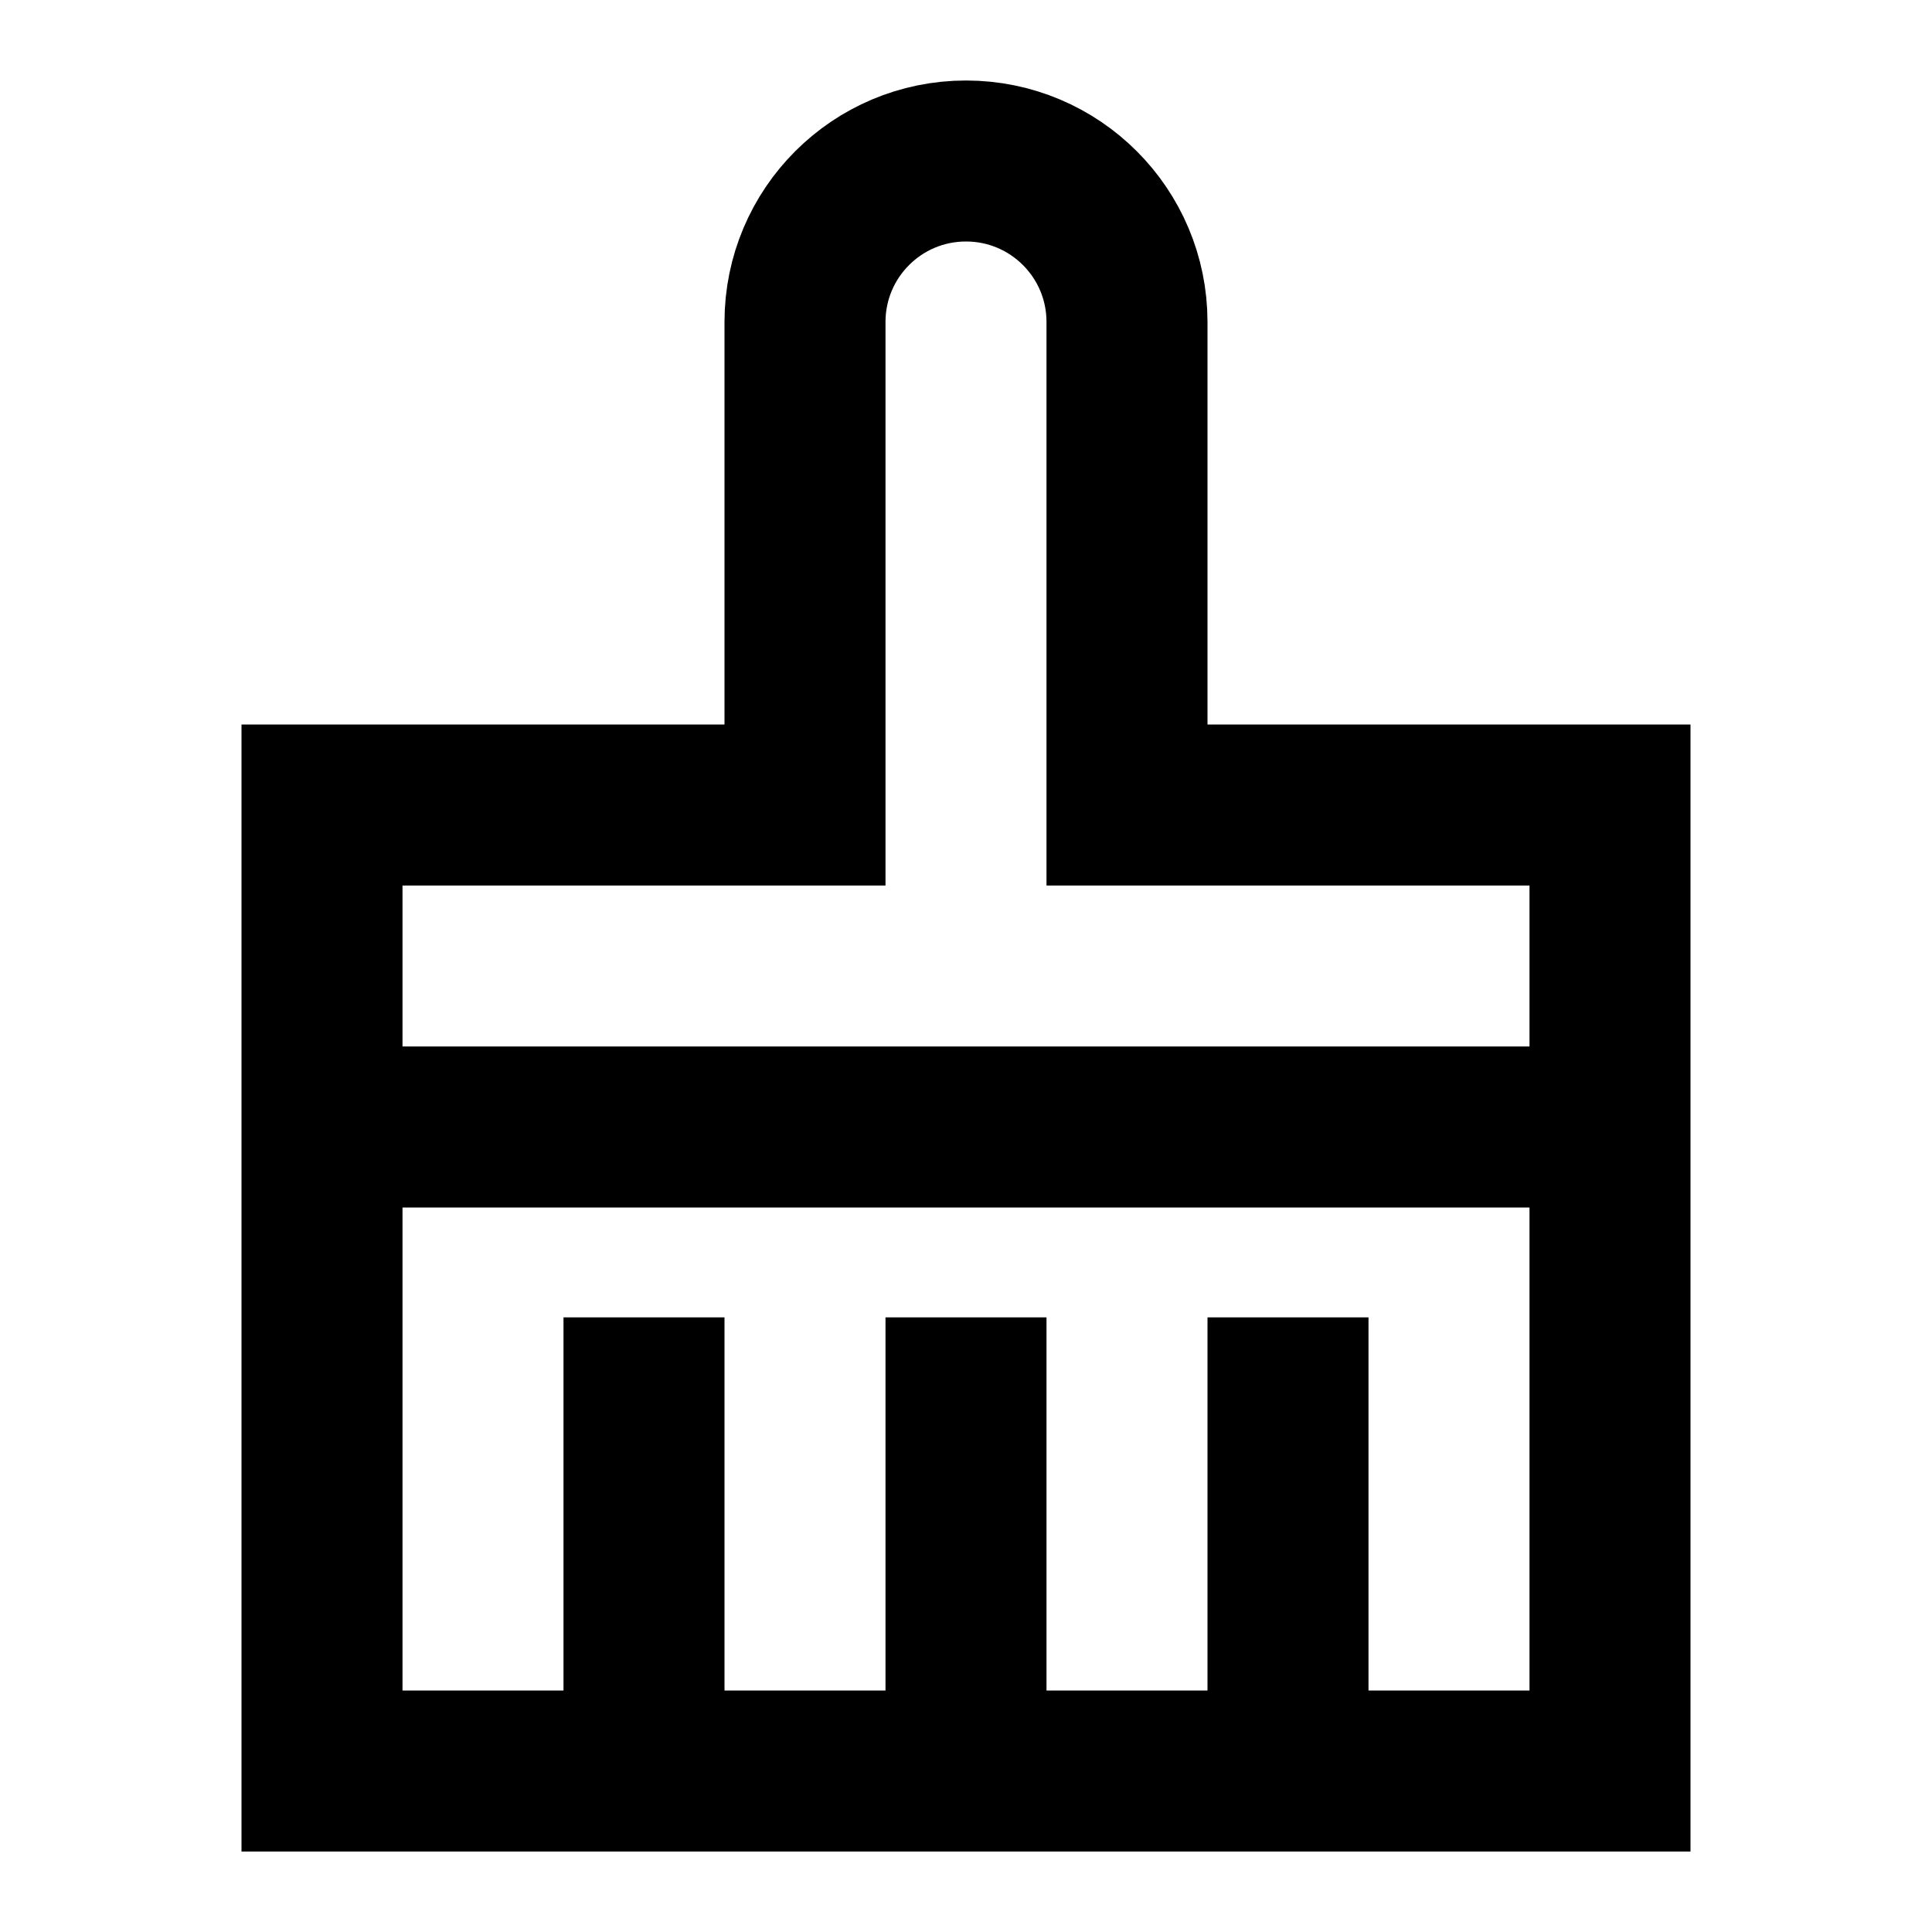 <?xml version="1.0" encoding="utf-8"?><!-- Uploaded to: SVG Repo, www.svgrepo.com, Generator: SVG Repo Mixer Tools -->
<svg width="800px" height="800px" viewBox="0 0 24 24" xmlns="http://www.w3.org/2000/svg">
  <path fill="none" stroke="#000000" stroke-width="2" d="M10,4 C10,2.895 10.895,2 12,2 C13.105,2 14,2.895 14,4 L14,10 L20,10 L20,14 L4,14 L4,10 L10,10 L10,4 Z M4,14 L20,14 L20,22 L12,22 L4,22 L4,14 Z M16,22 L16,16.365 M8,22 L8,16.365 M12,22 L12,16.365"/>
</svg>